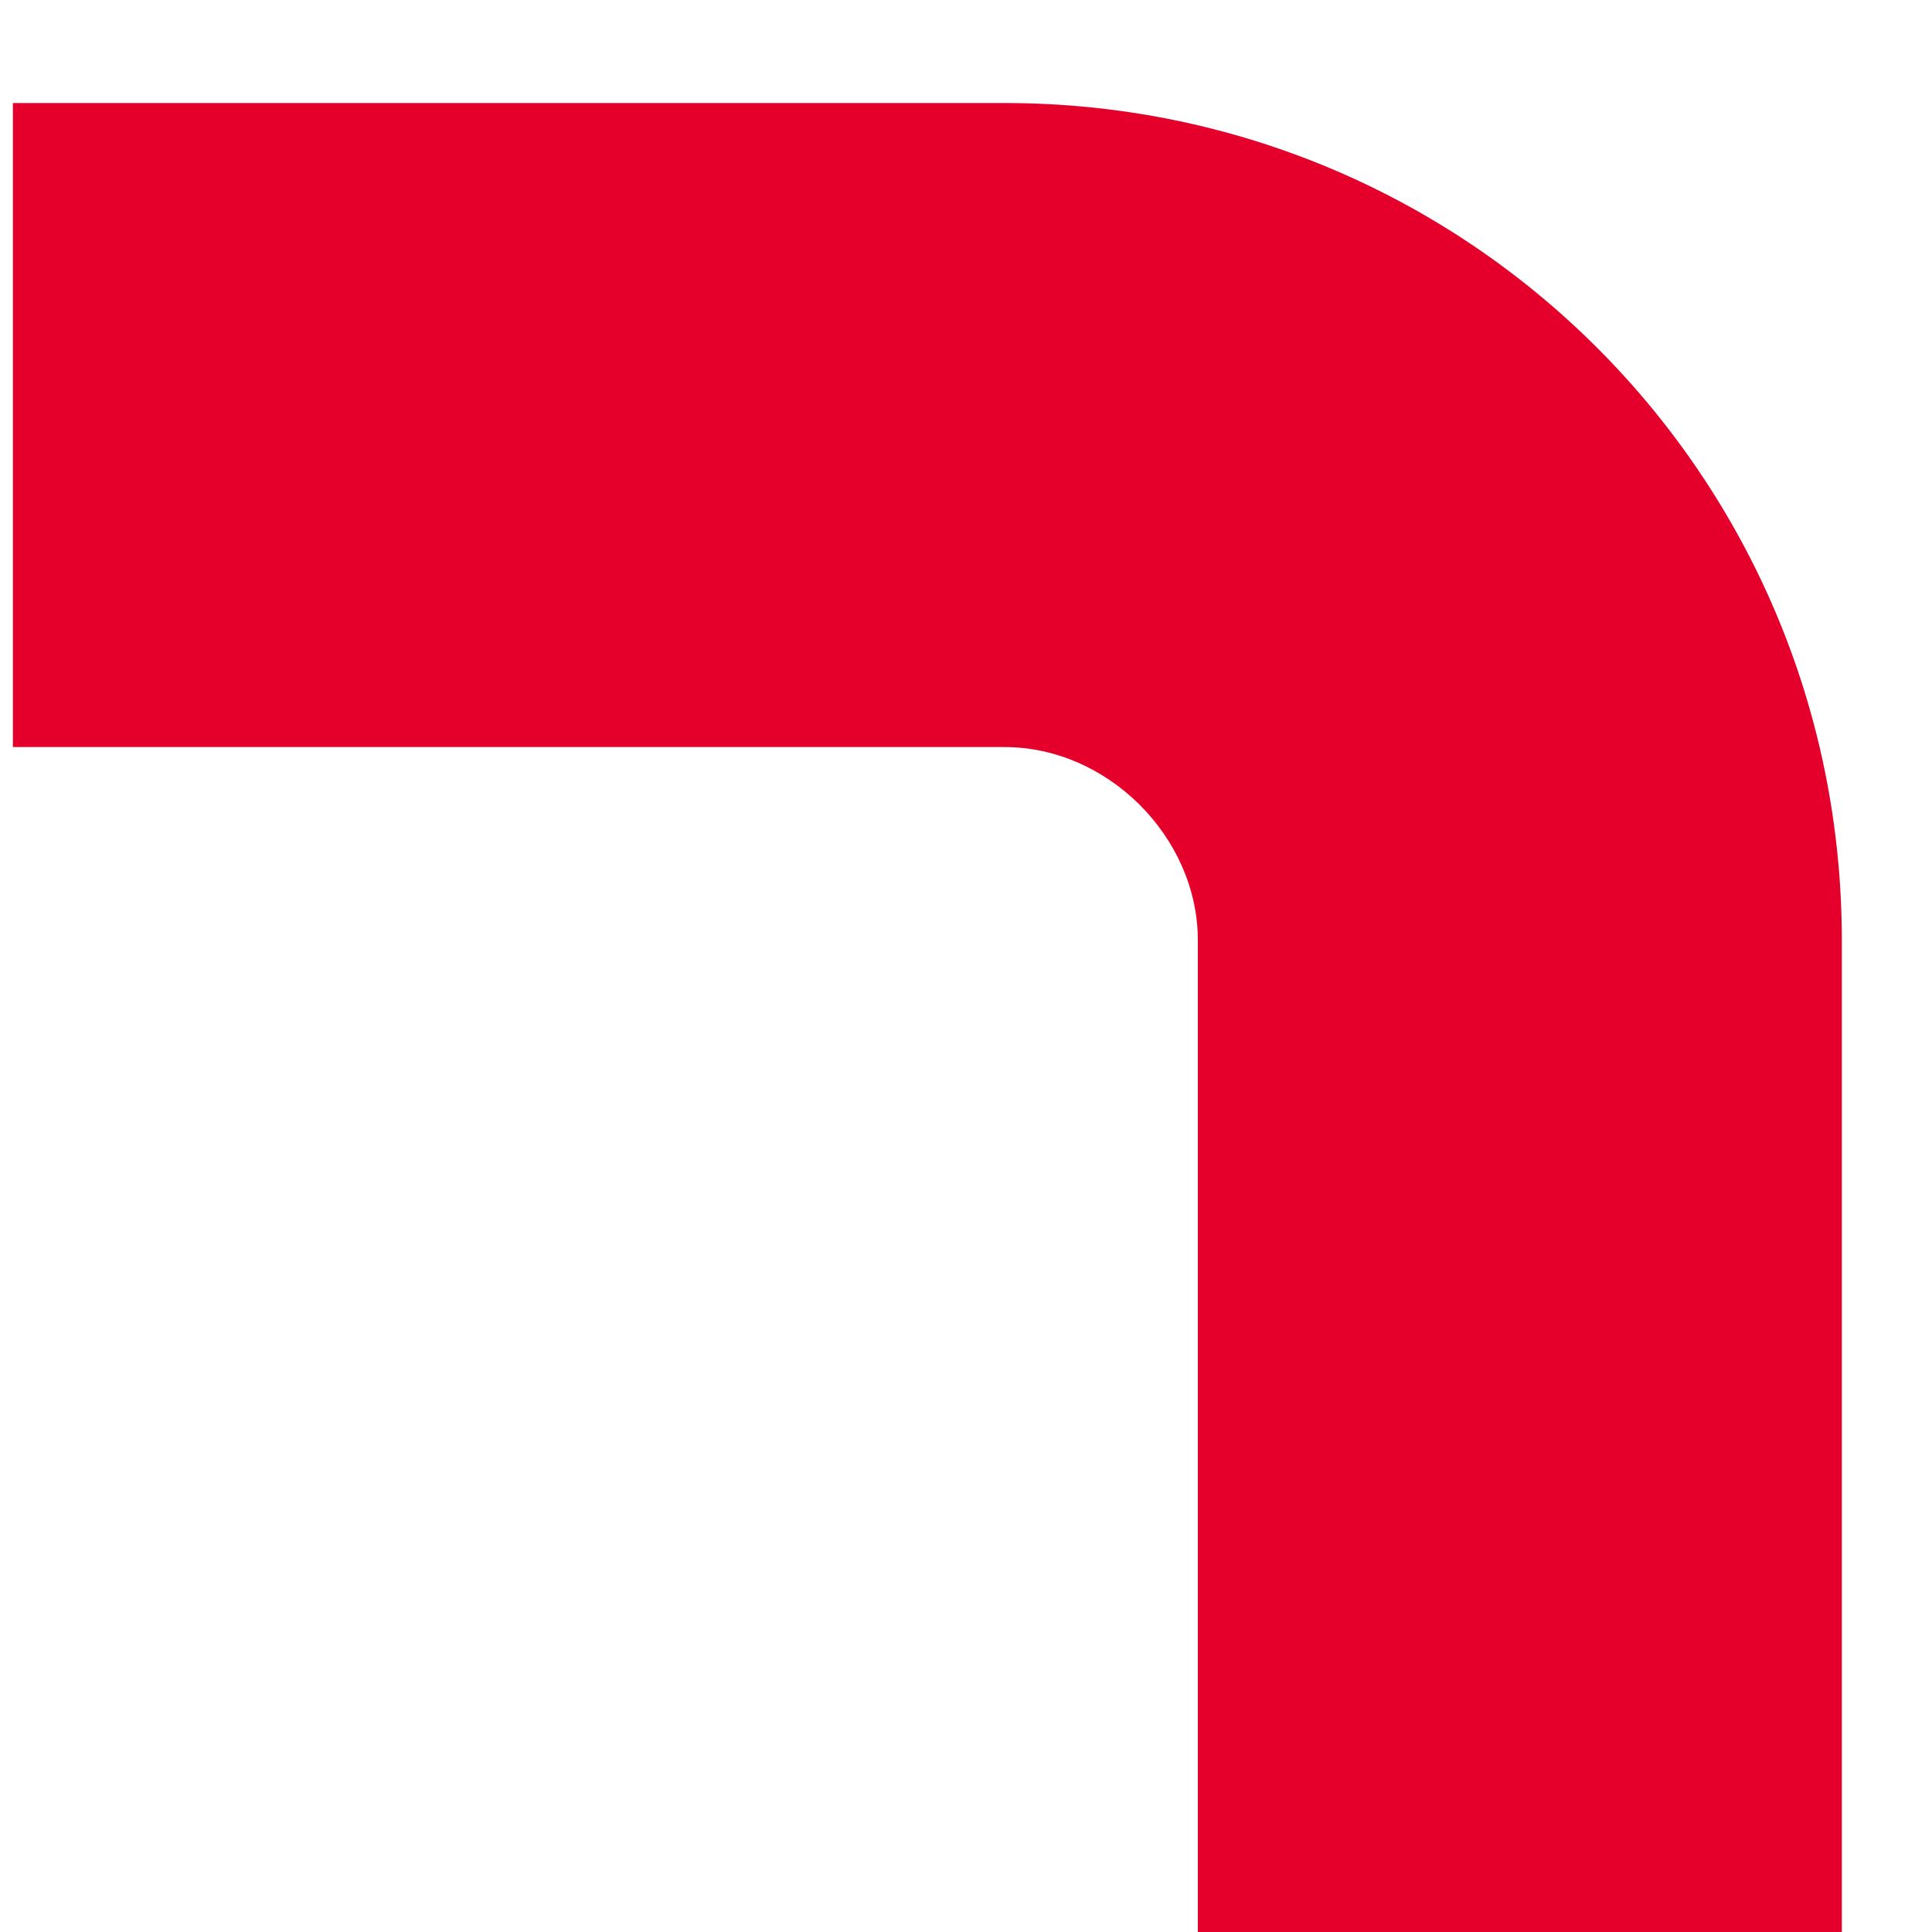 <svg width="40" height="40" fill="none" xmlns="http://www.w3.org/2000/svg">
    <path d="M38.133 40H24.8V19.467c0-2.134-1.867-4-4-4H.267V2.133H20.8c9.6 0 17.333 7.734 17.333 17.334V40z" fill="#E4002B"/>
</svg>
